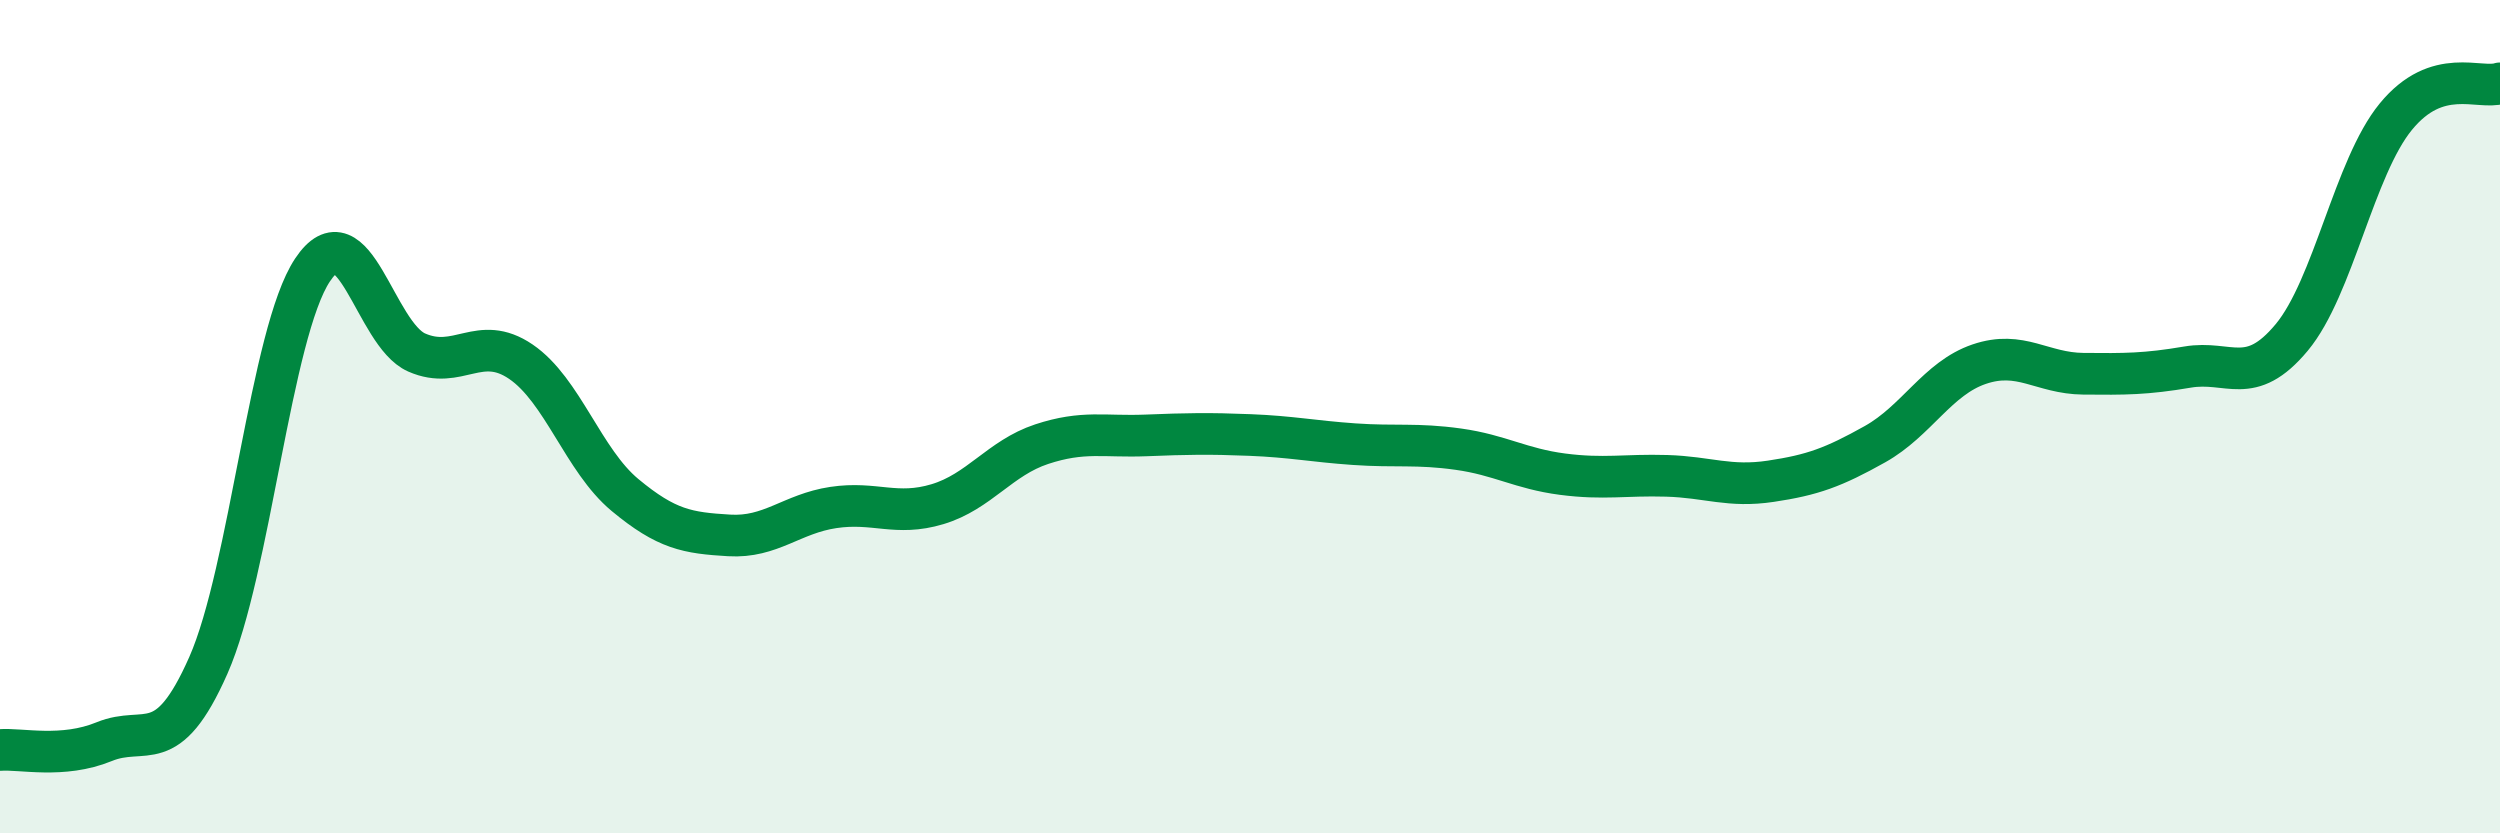 
    <svg width="60" height="20" viewBox="0 0 60 20" xmlns="http://www.w3.org/2000/svg">
      <path
        d="M 0,18 C 0.5,17.96 1.5,18.21 2.5,17.8 C 3.5,17.39 4,18.23 5,15.97 C 6,13.71 6.5,7.98 7.5,6.48 C 8.5,4.98 9,8.02 10,8.46 C 11,8.9 11.5,8 12.5,8.68 C 13.5,9.36 14,11.05 15,11.88 C 16,12.71 16.5,12.79 17.5,12.85 C 18.5,12.91 19,12.33 20,12.18 C 21,12.03 21.5,12.4 22.5,12.1 C 23.5,11.8 24,10.99 25,10.66 C 26,10.33 26.5,10.49 27.5,10.45 C 28.5,10.41 29,10.4 30,10.44 C 31,10.48 31.5,10.59 32.5,10.66 C 33.5,10.73 34,10.64 35,10.78 C 36,10.92 36.5,11.25 37.5,11.38 C 38.5,11.51 39,11.39 40,11.42 C 41,11.45 41.5,11.7 42.5,11.55 C 43.5,11.4 44,11.22 45,10.66 C 46,10.1 46.5,9.08 47.5,8.74 C 48.5,8.4 49,8.96 50,8.97 C 51,8.98 51.5,8.98 52.5,8.81 C 53.5,8.64 54,9.3 55,8.1 C 56,6.9 56.5,4.02 57.5,2.8 C 58.5,1.58 59.5,2.16 60,2L60 20L0 20Z"
        fill="#008740"
        opacity="0.1"
        stroke-linecap="round"
        stroke-linejoin="round"
      />
      <path
        d="M 0,18 C 0.5,17.96 1.5,18.21 2.5,17.8 C 3.5,17.39 4,18.23 5,15.97 C 6,13.71 6.5,7.98 7.5,6.48 C 8.5,4.98 9,8.02 10,8.46 C 11,8.9 11.5,8 12.5,8.68 C 13.5,9.36 14,11.05 15,11.88 C 16,12.71 16.5,12.79 17.5,12.85 C 18.5,12.91 19,12.33 20,12.18 C 21,12.03 21.5,12.4 22.5,12.1 C 23.5,11.8 24,10.99 25,10.66 C 26,10.33 26.5,10.49 27.5,10.45 C 28.5,10.41 29,10.4 30,10.44 C 31,10.48 31.5,10.59 32.5,10.66 C 33.5,10.73 34,10.64 35,10.78 C 36,10.92 36.5,11.25 37.5,11.38 C 38.5,11.51 39,11.39 40,11.42 C 41,11.45 41.5,11.7 42.5,11.55 C 43.5,11.4 44,11.22 45,10.66 C 46,10.1 46.5,9.08 47.5,8.74 C 48.5,8.4 49,8.96 50,8.97 C 51,8.98 51.5,8.98 52.5,8.81 C 53.5,8.64 54,9.3 55,8.1 C 56,6.9 56.5,4.02 57.5,2.8 C 58.5,1.58 59.5,2.16 60,2"
        stroke="#008740"
        stroke-width="1"
        fill="none"
        stroke-linecap="round"
        stroke-linejoin="round"
      />
    </svg>
  